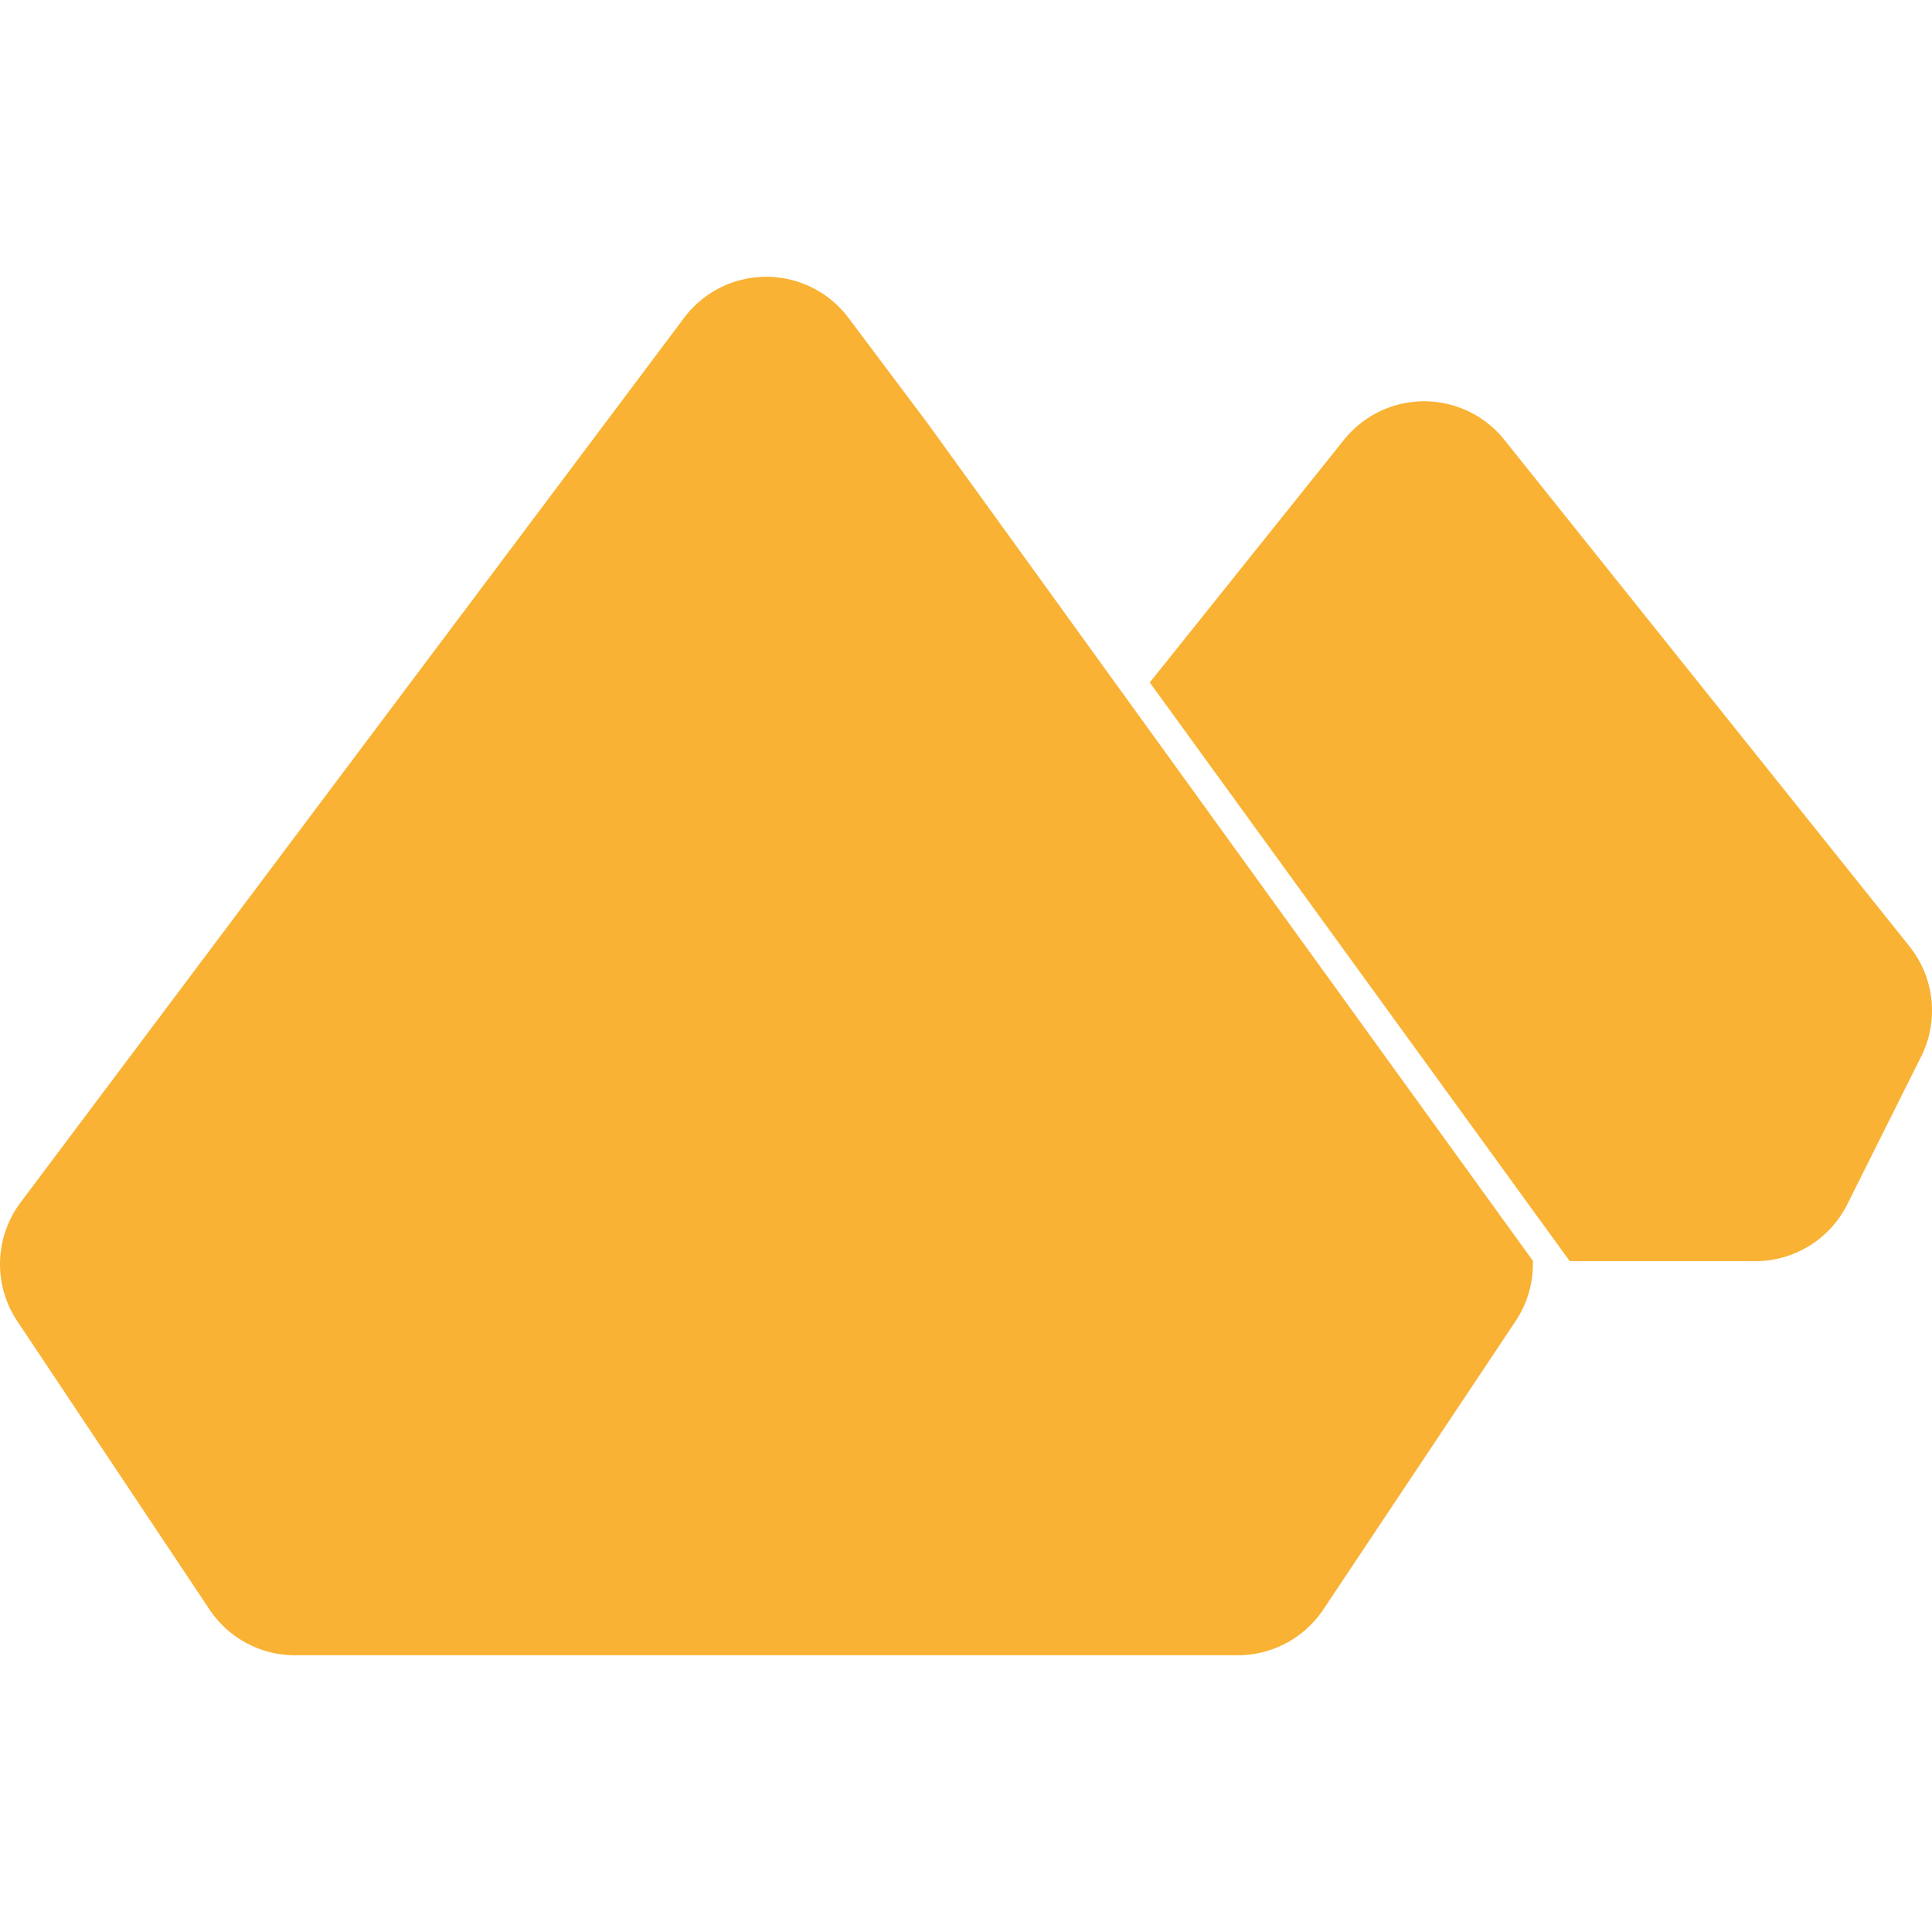 <?xml version="1.0" encoding="UTF-8"?> <svg xmlns="http://www.w3.org/2000/svg" id="Layer_1" data-name="Layer 1" viewBox="0 0 256 256"><defs><style>.cls-1{fill:#f9b233;}</style></defs><path class="cls-1" d="M112.45,42.15a13.62,13.62,0,0,0-19.06-2.77,13.47,13.47,0,0,0-2.77,2.77L2.72,159.34a13.62,13.62,0,0,0-.43,15.72l25.46,38.19a13.61,13.61,0,0,0,11.35,6.08H164a13.64,13.64,0,0,0,11.36-6.08l25.46-38.19a13.61,13.61,0,0,0,2.29-8h0l-80.22-111Z"></path><path class="cls-1" d="M253,125.38,199.37,58.32a13.61,13.61,0,0,0-19.14-2.18,13.22,13.22,0,0,0-2.18,2.18l-25.7,32.11L208,167.11h24.57a13.62,13.62,0,0,0,12.21-7.54l9.75-19.51A13.61,13.61,0,0,0,253,125.38Z"></path></svg> 